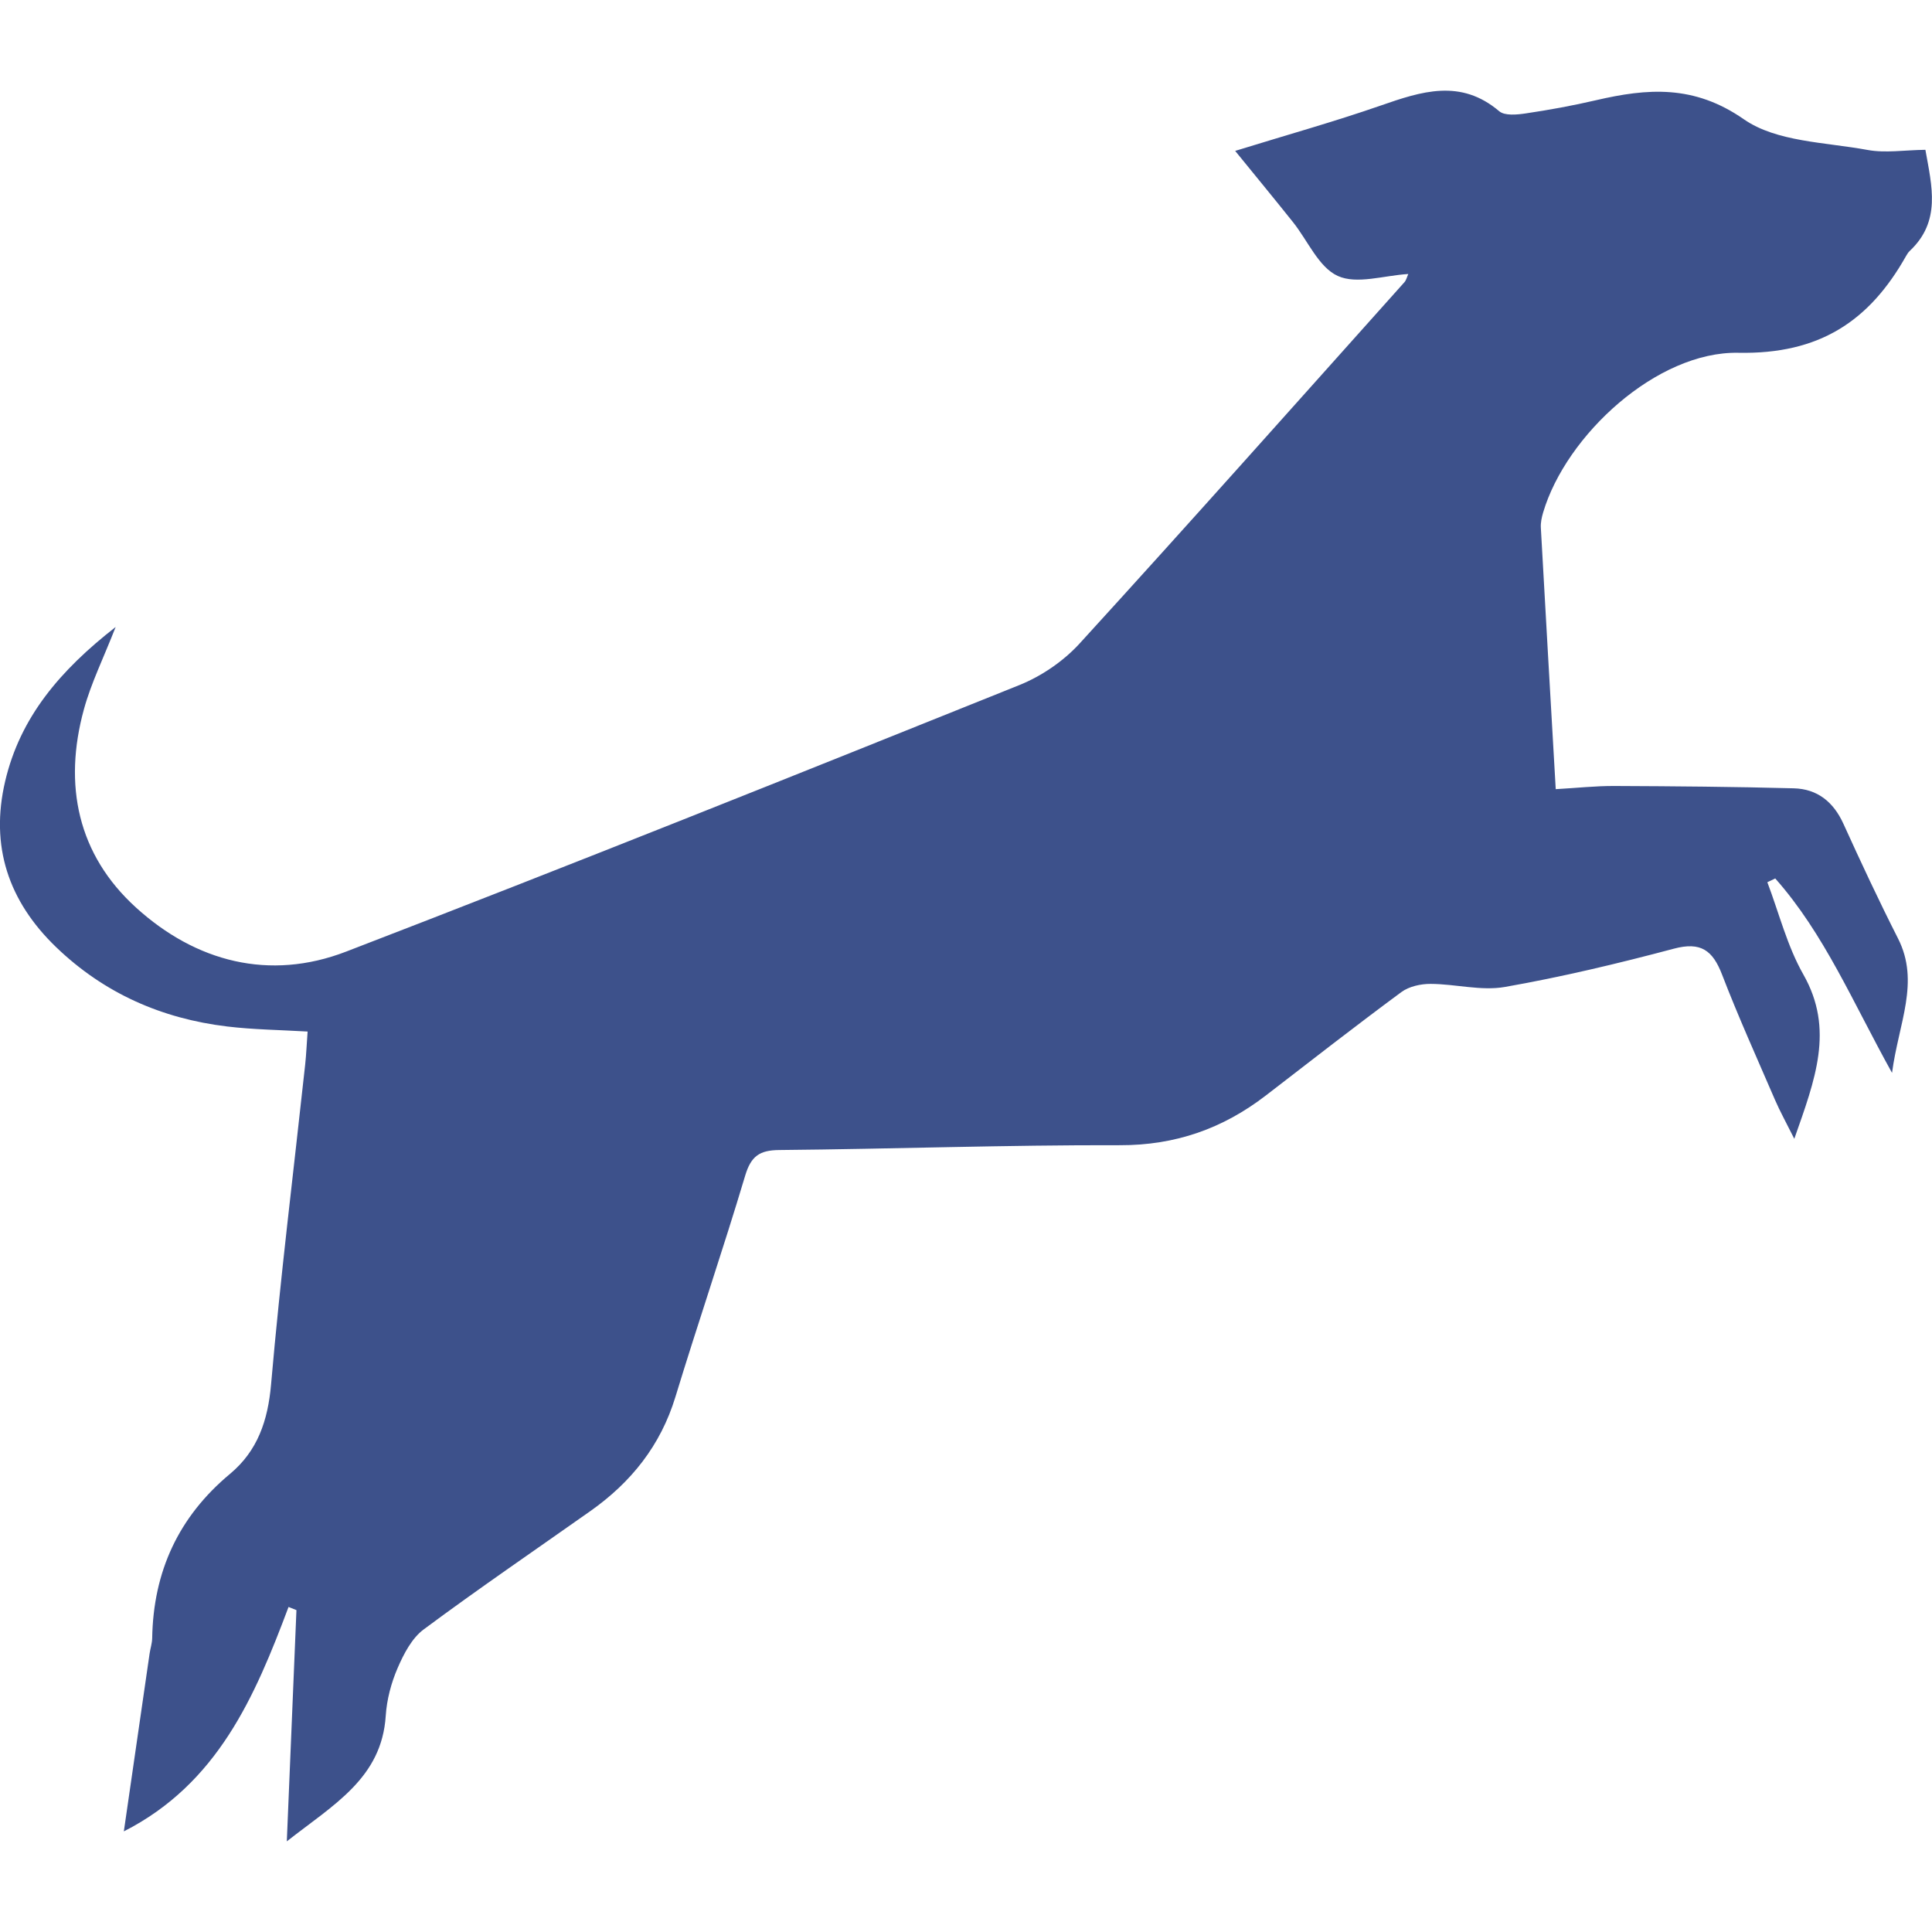 <?xml version="1.0" encoding="UTF-8"?>
<svg xmlns="http://www.w3.org/2000/svg" id="Layer_1" viewBox="0 0 389.21 389.21">
  <defs>
    <style>.cls-1{fill:#3d518b;stroke-width:0px;}</style>
  </defs>
  <path class="cls-1" d="m381.16,216.12c1.33-10.04,5.67-18.27,1.2-27.07-3.85-7.59-7.46-15.31-10.98-23.06-2.01-4.44-5.26-7.06-10.03-7.18-12.03-.32-24.06-.42-36.09-.47-3.85-.02-7.71.41-11.85.64-1.05-18.3-2.05-35.48-3-52.67-.06-1.01.17-2.08.46-3.06,4.64-15.64,22.96-32.5,39.34-32.18,16.31.32,26.39-6.36,33.8-19.54.2-.36.44-.72.74-1,6.32-5.96,4.44-12.99,3.13-20.35-4.21.05-8.05.69-11.64.03-8.49-1.57-18.35-1.6-24.93-6.18-10.07-7.01-19.43-6.25-29.87-3.82-4.65,1.08-9.37,1.94-14.09,2.64-1.75.26-4.21.5-5.32-.44-7.79-6.61-15.67-4-23.9-1.14-9.32,3.24-18.85,5.9-29.3,9.13,4.38,5.38,8.05,9.84,11.65,14.35,2.98,3.73,5.17,9.09,9.02,10.84,3.83,1.75,9.31-.1,14.21-.39-.27.58-.4,1.22-.78,1.65-21.76,24.31-43.44,48.7-65.44,72.79-3.24,3.55-7.66,6.57-12.13,8.37-45.12,18.13-90.26,36.23-135.64,53.7-15.45,5.95-30.27,2.06-42.3-8.86-11.79-10.7-14.7-24.72-10.51-39.97,1.44-5.25,3.9-10.21,6.39-16.57-11.21,8.75-19.23,18.18-22.26,31.08-3.06,13.07.65,24.16,10.28,33.43,9.66,9.29,21.26,14.38,34.44,15.97,5.26.63,10.59.69,16.21,1.02-.19,2.57-.27,4.62-.49,6.66-2.33,21.47-5,42.91-6.87,64.42-.64,7.32-2.72,13.4-8.26,18.02-10.4,8.66-15.47,19.71-15.69,33.13-.02,1.02-.37,2.04-.52,3.07-1.73,11.95-3.46,23.9-5.19,35.83,18.9-9.62,26.4-27.14,33.18-45.21.53.21,1.06.43,1.59.64-.63,15.11-1.26,30.21-1.94,46.58,9.46-7.43,19.12-12.74,19.93-25.3.21-3.26,1.1-6.63,2.4-9.63,1.23-2.84,2.86-6,5.25-7.77,11.01-8.18,22.34-15.91,33.55-23.82,8.23-5.8,14.17-13.22,17.16-23.03,4.54-14.89,9.59-29.64,14.05-44.56,1.17-3.9,2.87-5.13,6.87-5.16,22.87-.21,45.74-1.03,68.61-.97,11.2.03,20.76-3.35,29.44-10.04,9.05-6.98,18.07-14.01,27.26-20.8,1.55-1.15,3.92-1.67,5.91-1.66,5,.02,10.16,1.46,14.95.62,11.45-2.01,22.8-4.72,34.04-7.71,5.44-1.45,7.83.33,9.71,5.2,3.28,8.52,7.05,16.86,10.67,25.25.99,2.29,2.21,4.49,3.89,7.85,4.2-11.96,8.12-22.04,1.82-33.11-3.25-5.72-4.89-12.35-7.25-18.58.53-.25,1.06-.5,1.59-.76,9.88,11.15,15.62,24.94,23.52,39.15Z"></path>
</svg>
